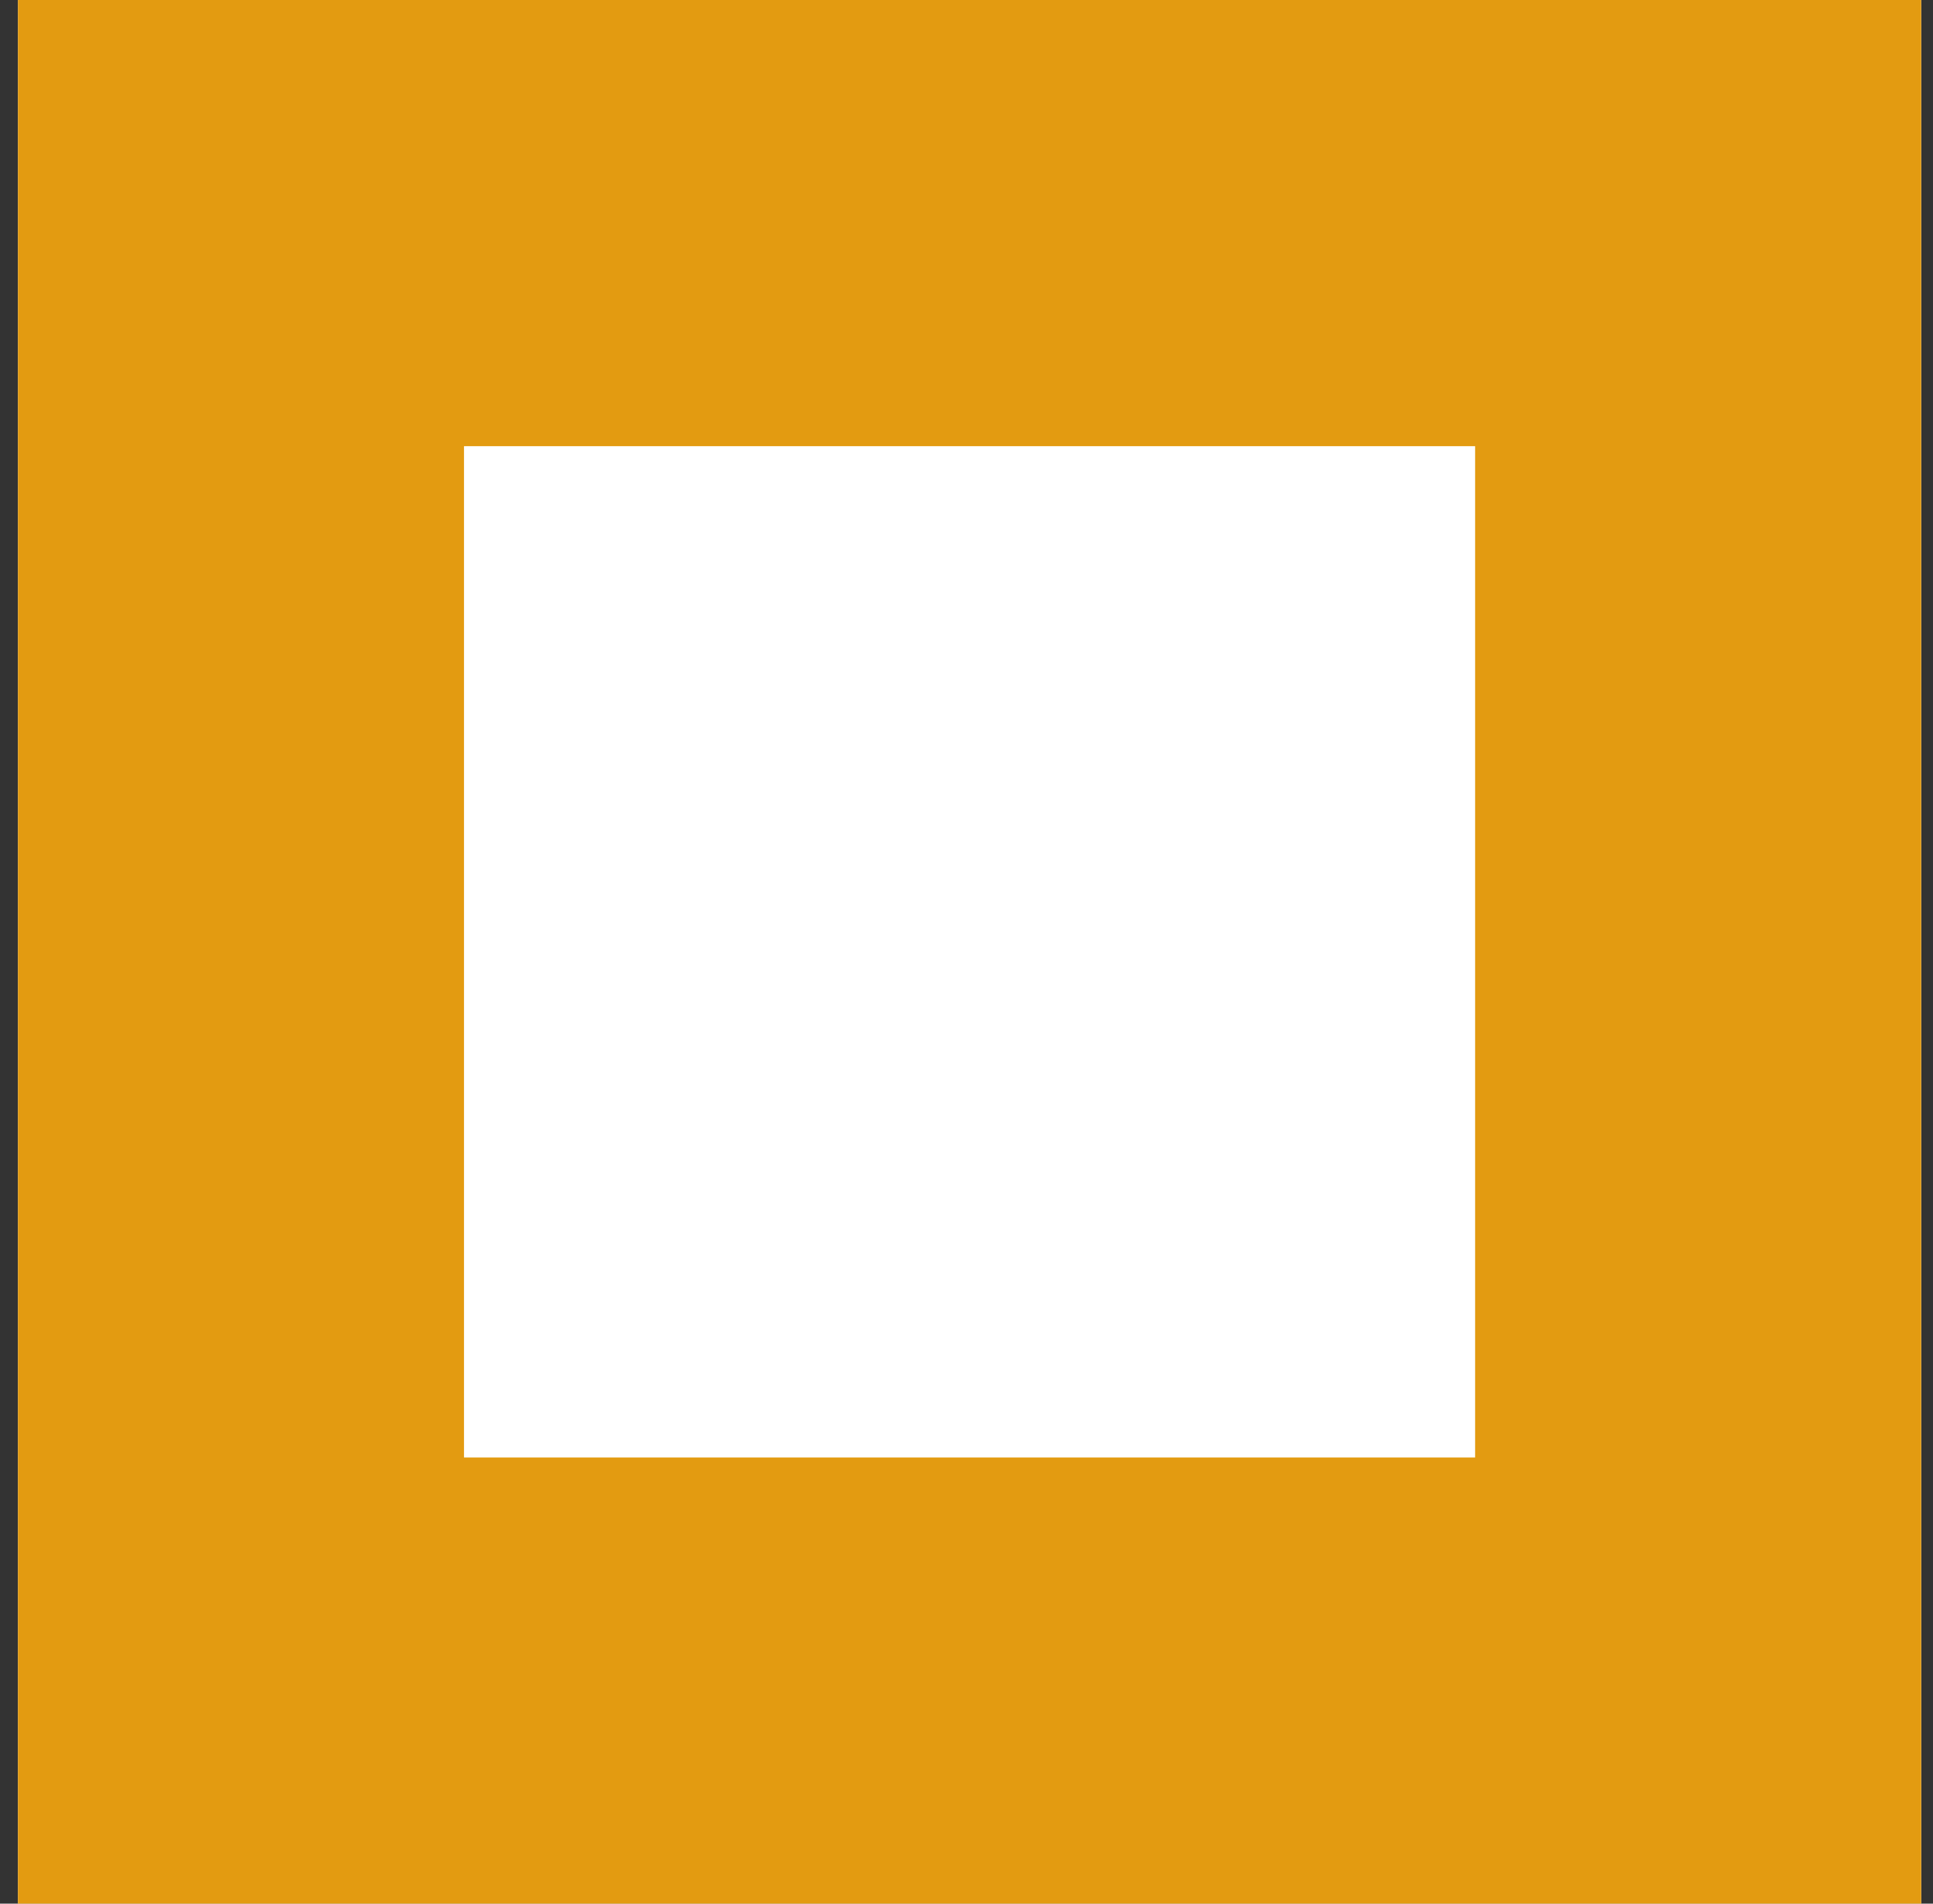 <svg width="65" height="64" viewBox="0 0 65 64" fill="none" xmlns="http://www.w3.org/2000/svg">
<rect x="0" y="0" width="65" height="64" fill="#333333" stroke="none"/>
<path d="M64.603 0H0.603V64H64.603V0Z" fill="white"/>
<path d="M57.103 7.5H8.103V56.5H57.103V7.5Z" stroke="#E39B11" stroke-width="15"/>
</svg>
